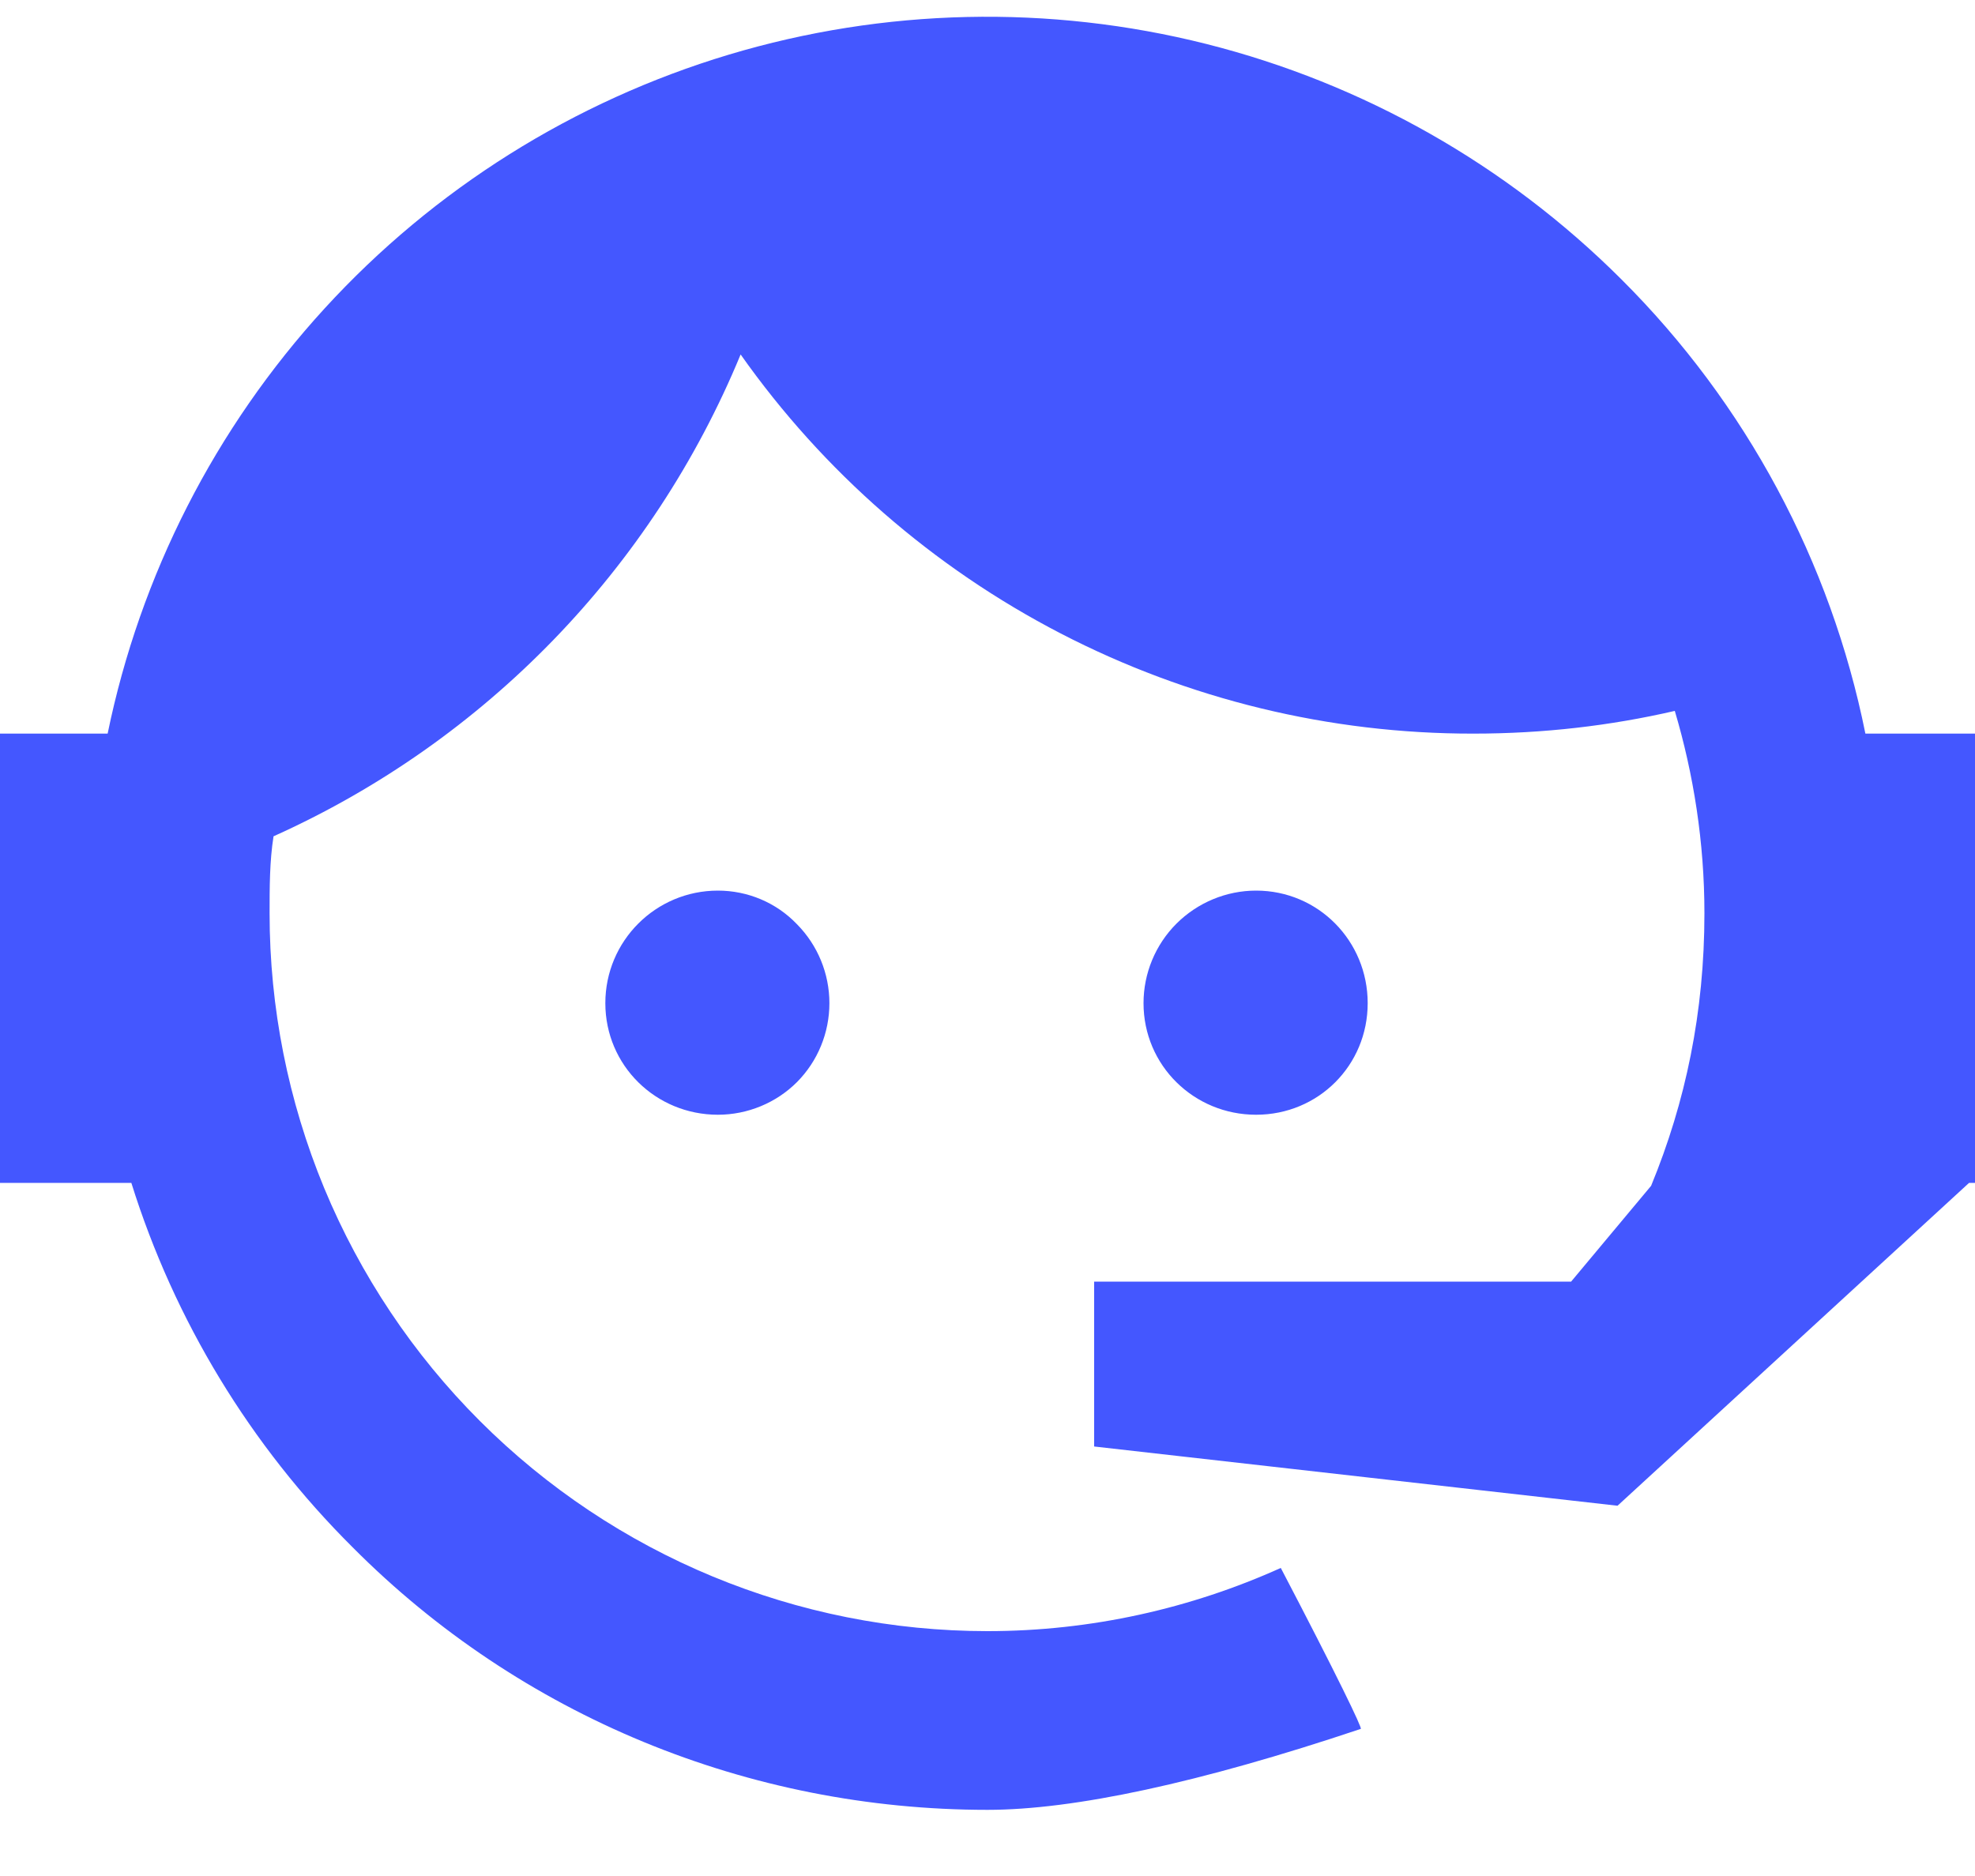 <svg width="20" height="19" viewBox="0 0 20 19" fill="none" xmlns="http://www.w3.org/2000/svg">
<path d="M16.72 12.01C17.07 11.16 17.26 10.25 17.26 9.25C17.26 8.53 17.15 7.84 16.96 7.2C16.31 7.35 15.63 7.43 14.92 7.43C13.466 7.432 12.033 7.084 10.742 6.416C9.45 5.747 8.338 4.778 7.5 3.59C6.604 5.761 4.912 7.507 2.77 8.47C2.73 8.72 2.73 8.99 2.73 9.25C2.73 10.205 2.918 11.15 3.283 12.033C3.649 12.915 4.184 13.716 4.859 14.391C6.223 15.755 8.072 16.52 10 16.52C11.05 16.52 12.06 16.29 12.97 15.88C13.54 16.97 13.8 17.51 13.78 17.51C12.14 18.06 10.87 18.33 10 18.33C7.58 18.33 5.27 17.38 3.57 15.67C2.535 14.64 1.766 13.374 1.33 11.98H0V7.43H1.09C1.42 5.823 2.179 4.335 3.287 3.124C4.395 1.913 5.81 1.025 7.382 0.553C8.953 0.082 10.623 0.044 12.215 0.445C13.806 0.846 15.259 1.67 16.42 2.83C17.68 4.086 18.539 5.687 18.89 7.43H20V11.98H19.94L16.38 15.25L11.08 14.65V12.98H15.91L16.72 12.01ZM7.27 9.02C7.57 9.02 7.86 9.14 8.07 9.36C8.281 9.573 8.399 9.861 8.399 10.16C8.399 10.46 8.281 10.748 8.07 10.96C7.86 11.17 7.57 11.29 7.27 11.29C6.64 11.29 6.13 10.79 6.13 10.16C6.13 9.53 6.64 9.02 7.27 9.02ZM12.72 9.02C13.35 9.02 13.85 9.53 13.85 10.16C13.85 10.79 13.35 11.29 12.72 11.29C12.09 11.29 11.58 10.79 11.58 10.16C11.58 9.858 11.7 9.568 11.914 9.354C12.128 9.141 12.418 9.02 12.72 9.02Z" fill="#4457FF"/>
</svg>
